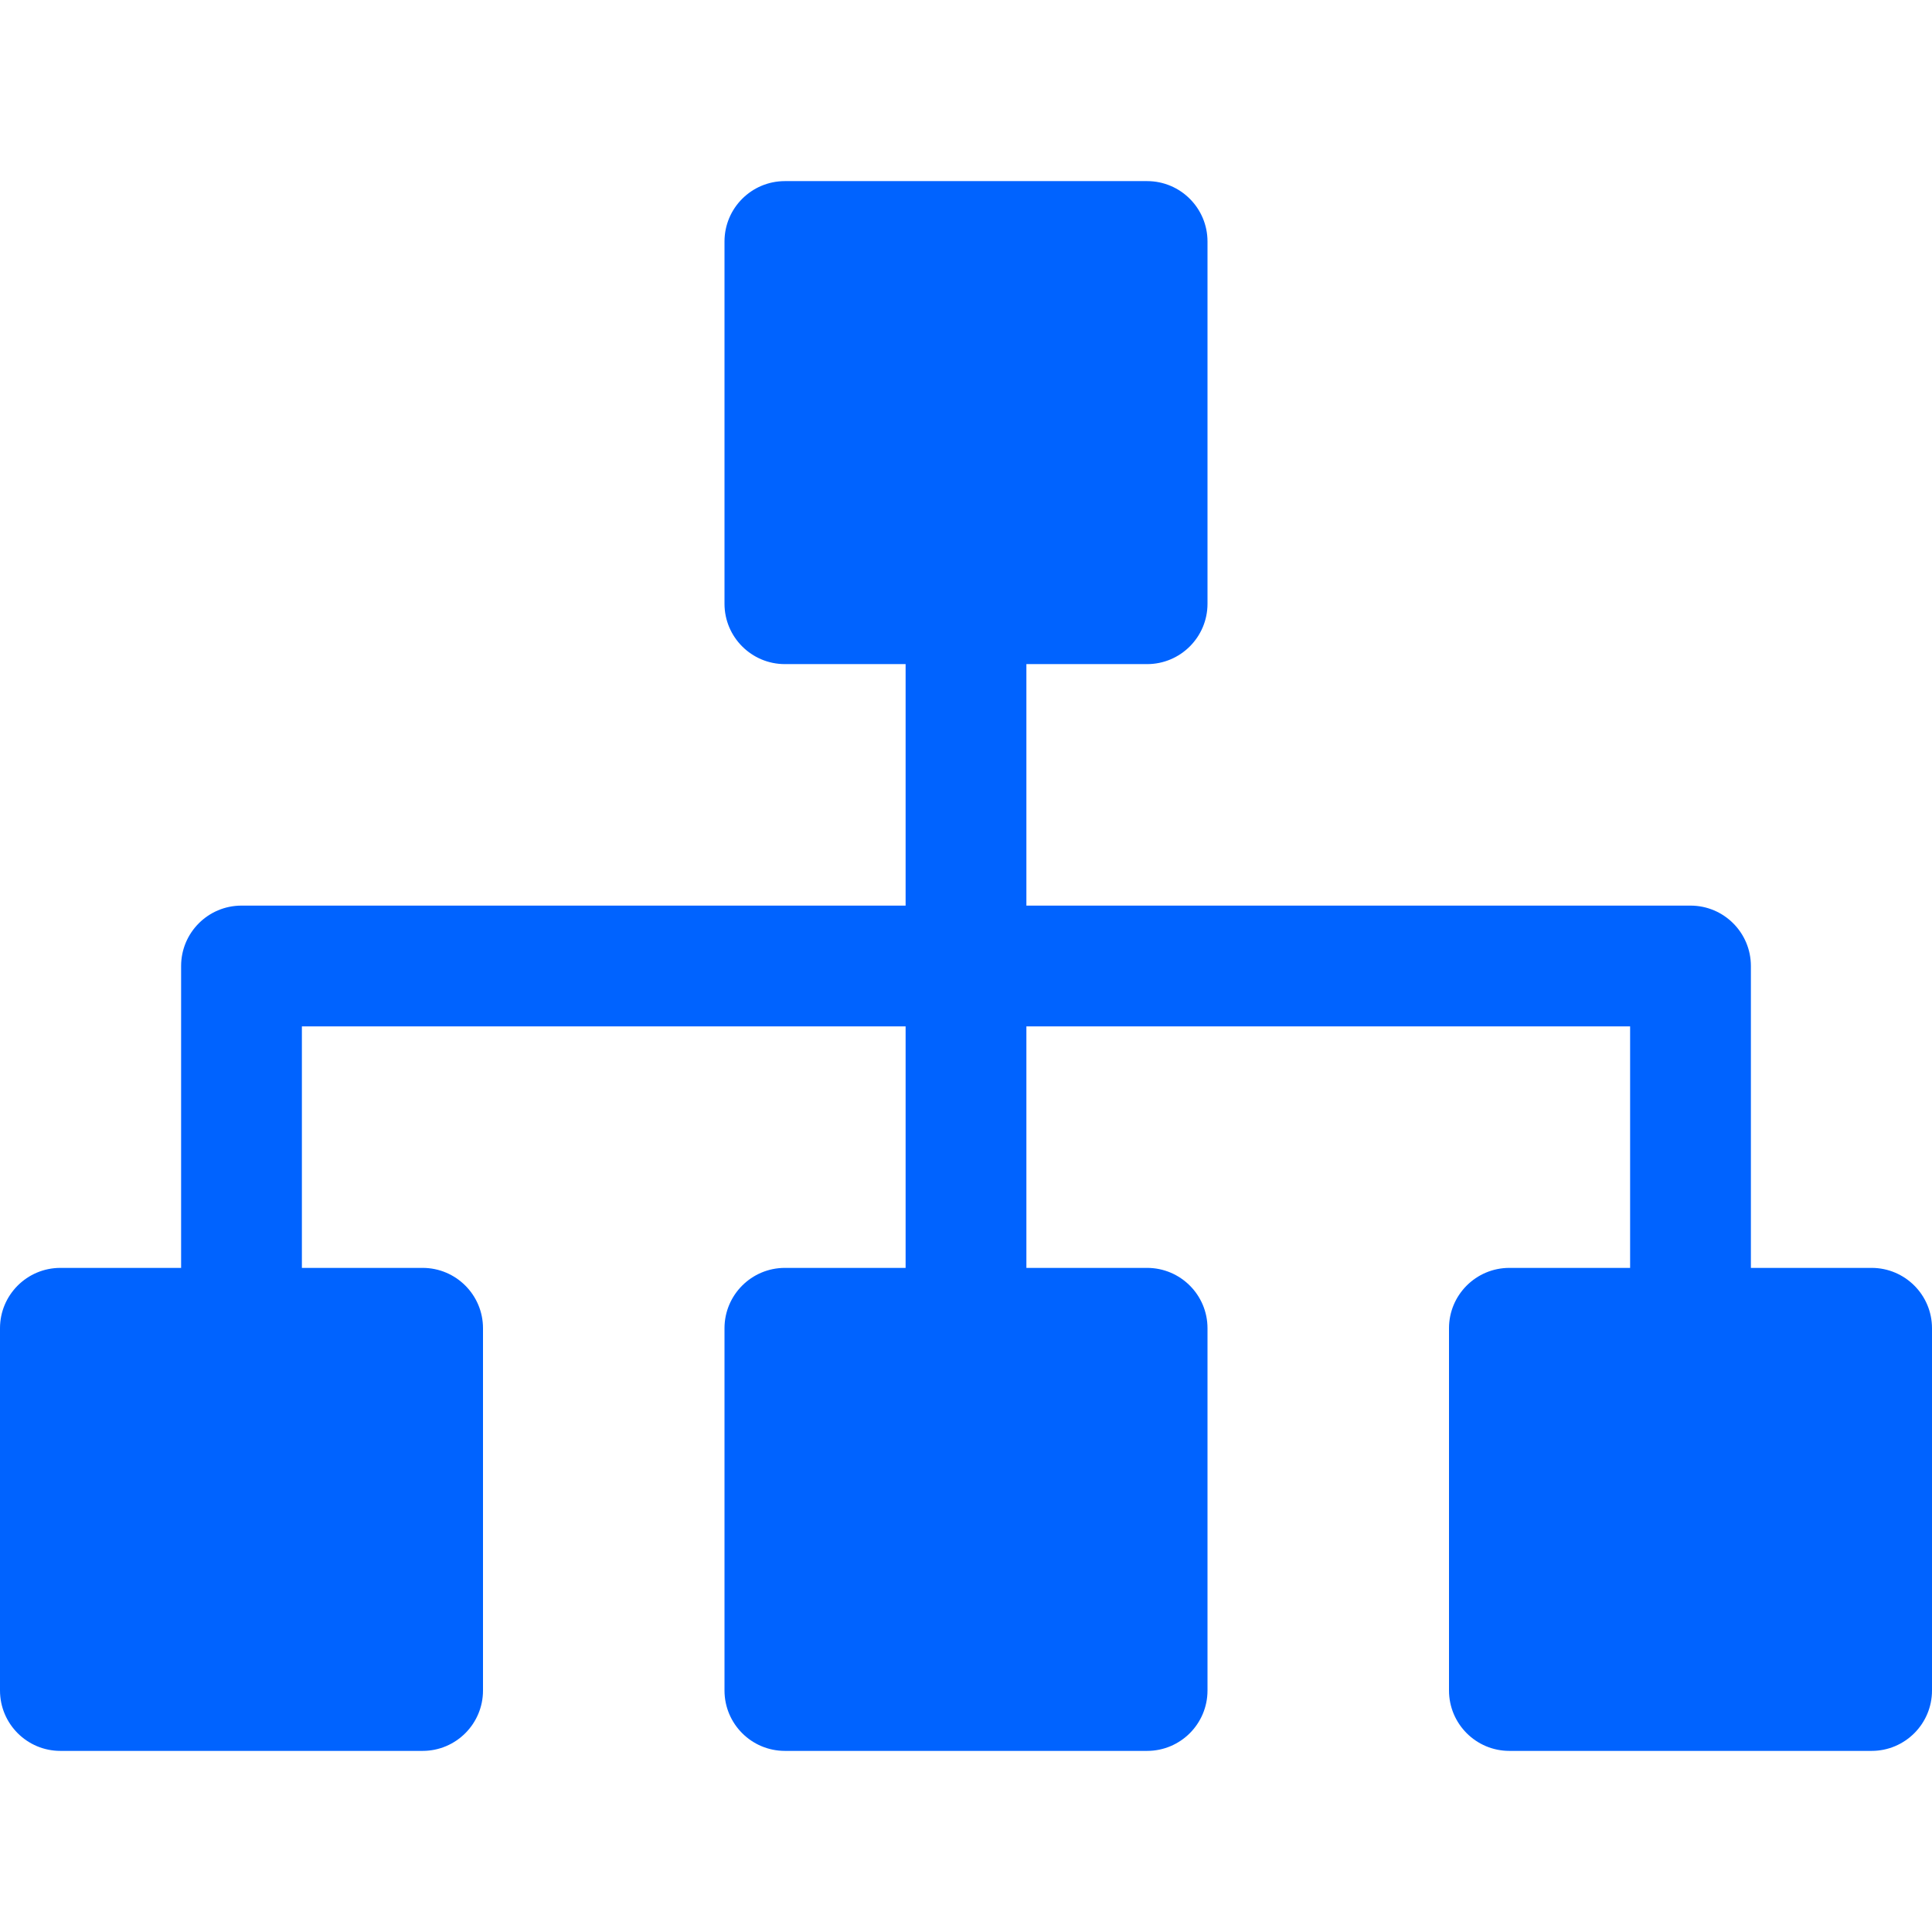 <?xml version="1.0" encoding="UTF-8"?>
<svg xmlns="http://www.w3.org/2000/svg" width="35" height="35" viewBox="0 0 35 35" fill="none">
  <path d="M33.906 22.969H31.719V17.5C31.719 16.896 31.229 16.406 30.625 16.406H18.594V12.031H20.781C21.385 12.031 21.875 11.541 21.875 10.938V4.375C21.875 3.771 21.385 3.281 20.781 3.281H14.219C13.615 3.281 13.125 3.771 13.125 4.375V10.938C13.125 11.541 13.615 12.031 14.219 12.031H16.406V16.406H4.375C3.771 16.406 3.281 16.896 3.281 17.5V22.969H1.094C0.49 22.969 0 23.459 0 24.062V30.625C0 31.229 0.49 31.719 1.094 31.719H7.656C8.26 31.719 8.75 31.229 8.75 30.625V24.062C8.75 23.459 8.26 22.969 7.656 22.969H5.469V18.594H16.406V22.969H14.219C13.615 22.969 13.125 23.459 13.125 24.062V30.625C13.125 31.229 13.615 31.719 14.219 31.719H20.781C21.385 31.719 21.875 31.229 21.875 30.625V24.062C21.875 23.459 21.385 22.969 20.781 22.969H18.594V18.594H29.531V22.969H27.344C26.74 22.969 26.25 23.459 26.25 24.062V30.625C26.25 31.229 26.74 31.719 27.344 31.719H33.906C34.51 31.719 35 31.229 35 30.625V24.062C35 23.459 34.51 22.969 33.906 22.969Z" fill="#0063FF"></path>
</svg>

